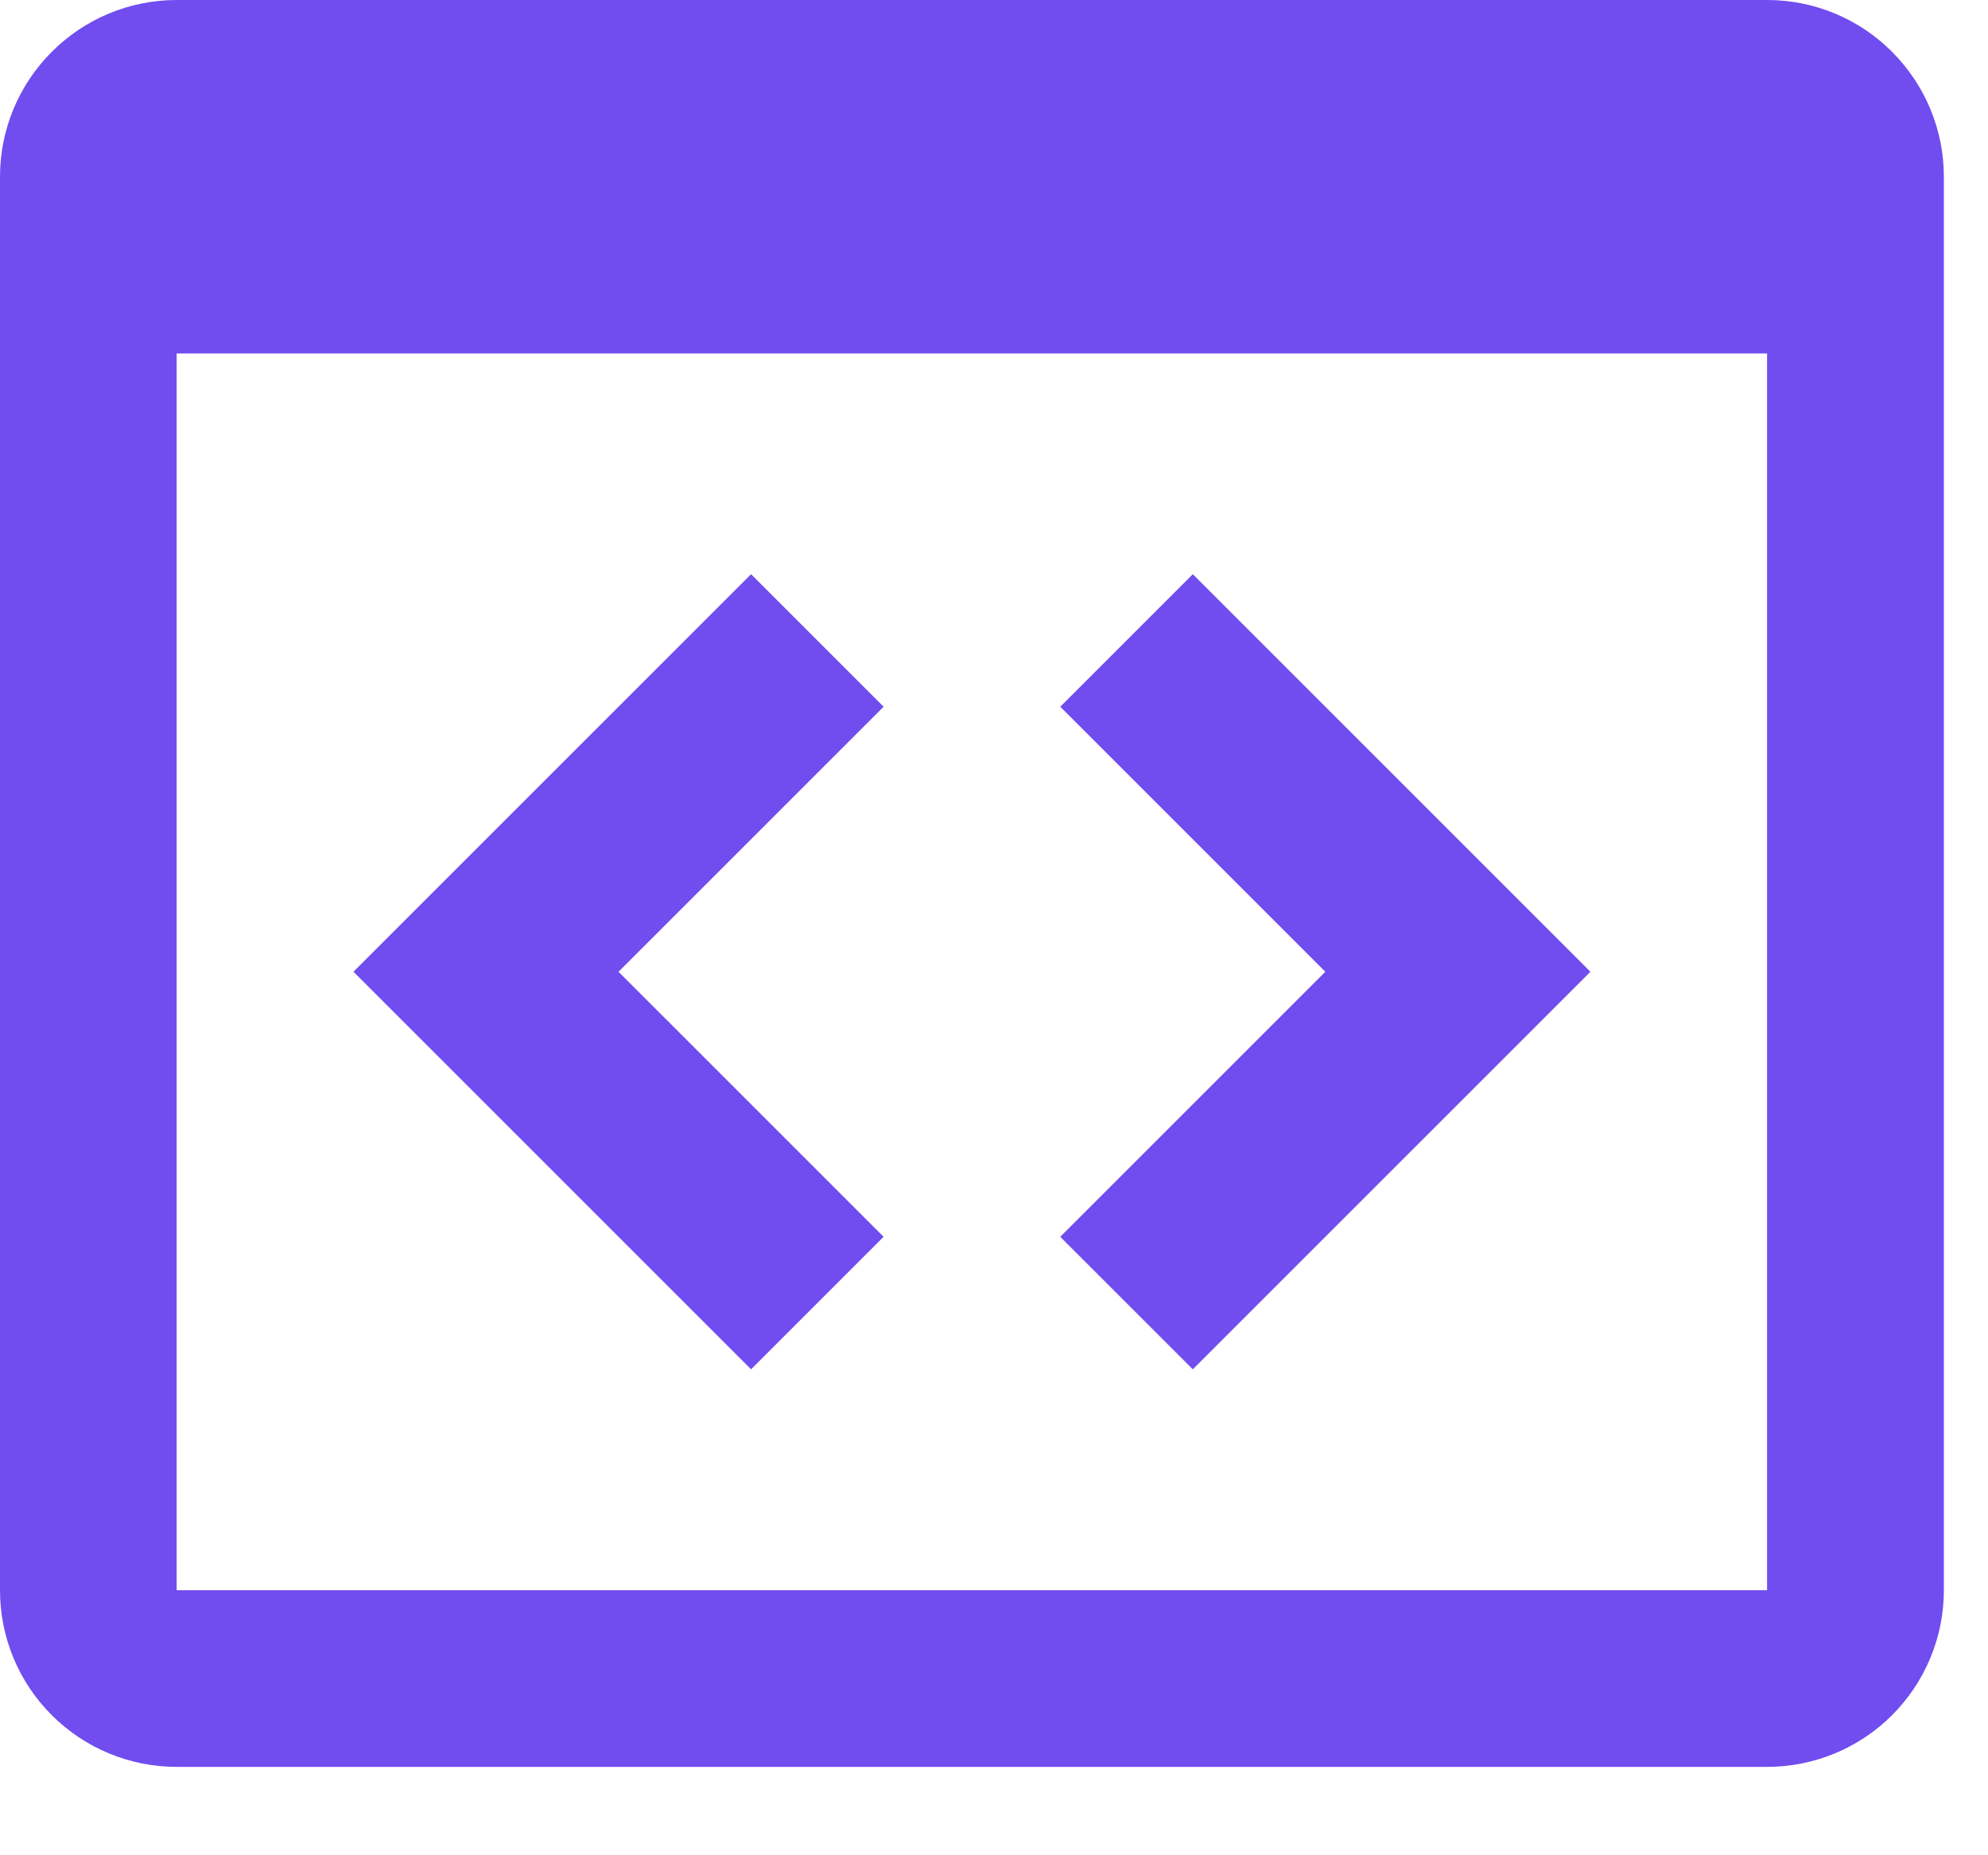 <?xml version="1.0" encoding="utf-8"?>
<svg xmlns="http://www.w3.org/2000/svg" fill="none" height="100%" overflow="visible" preserveAspectRatio="none" style="display: block;" viewBox="0 0 15 14" width="100%">
<path d="M5.667 4.333L6.667 5.333L4.667 7.333L6.667 9.333L5.667 10.333L2.667 7.333L5.667 4.333ZM9 10.333L8 9.333L10 7.333L8 5.333L9 4.333L12 7.333L9 10.333ZM13.333 0H1.333C0.98 0 0.641 0.14 0.391 0.391C0.14 0.641 0 0.98 0 1.333V12C0 12.354 0.14 12.693 0.391 12.943C0.641 13.193 0.98 13.333 1.333 13.333H13.333C13.687 13.333 14.026 13.193 14.276 12.943C14.526 12.693 14.667 12.354 14.667 12V1.333C14.667 0.98 14.526 0.641 14.276 0.391C14.026 0.14 13.687 0 13.333 0ZM13.333 12H1.333V2.667H13.333V12Z" fill="#714CEF" id="Vector"/>
</svg>